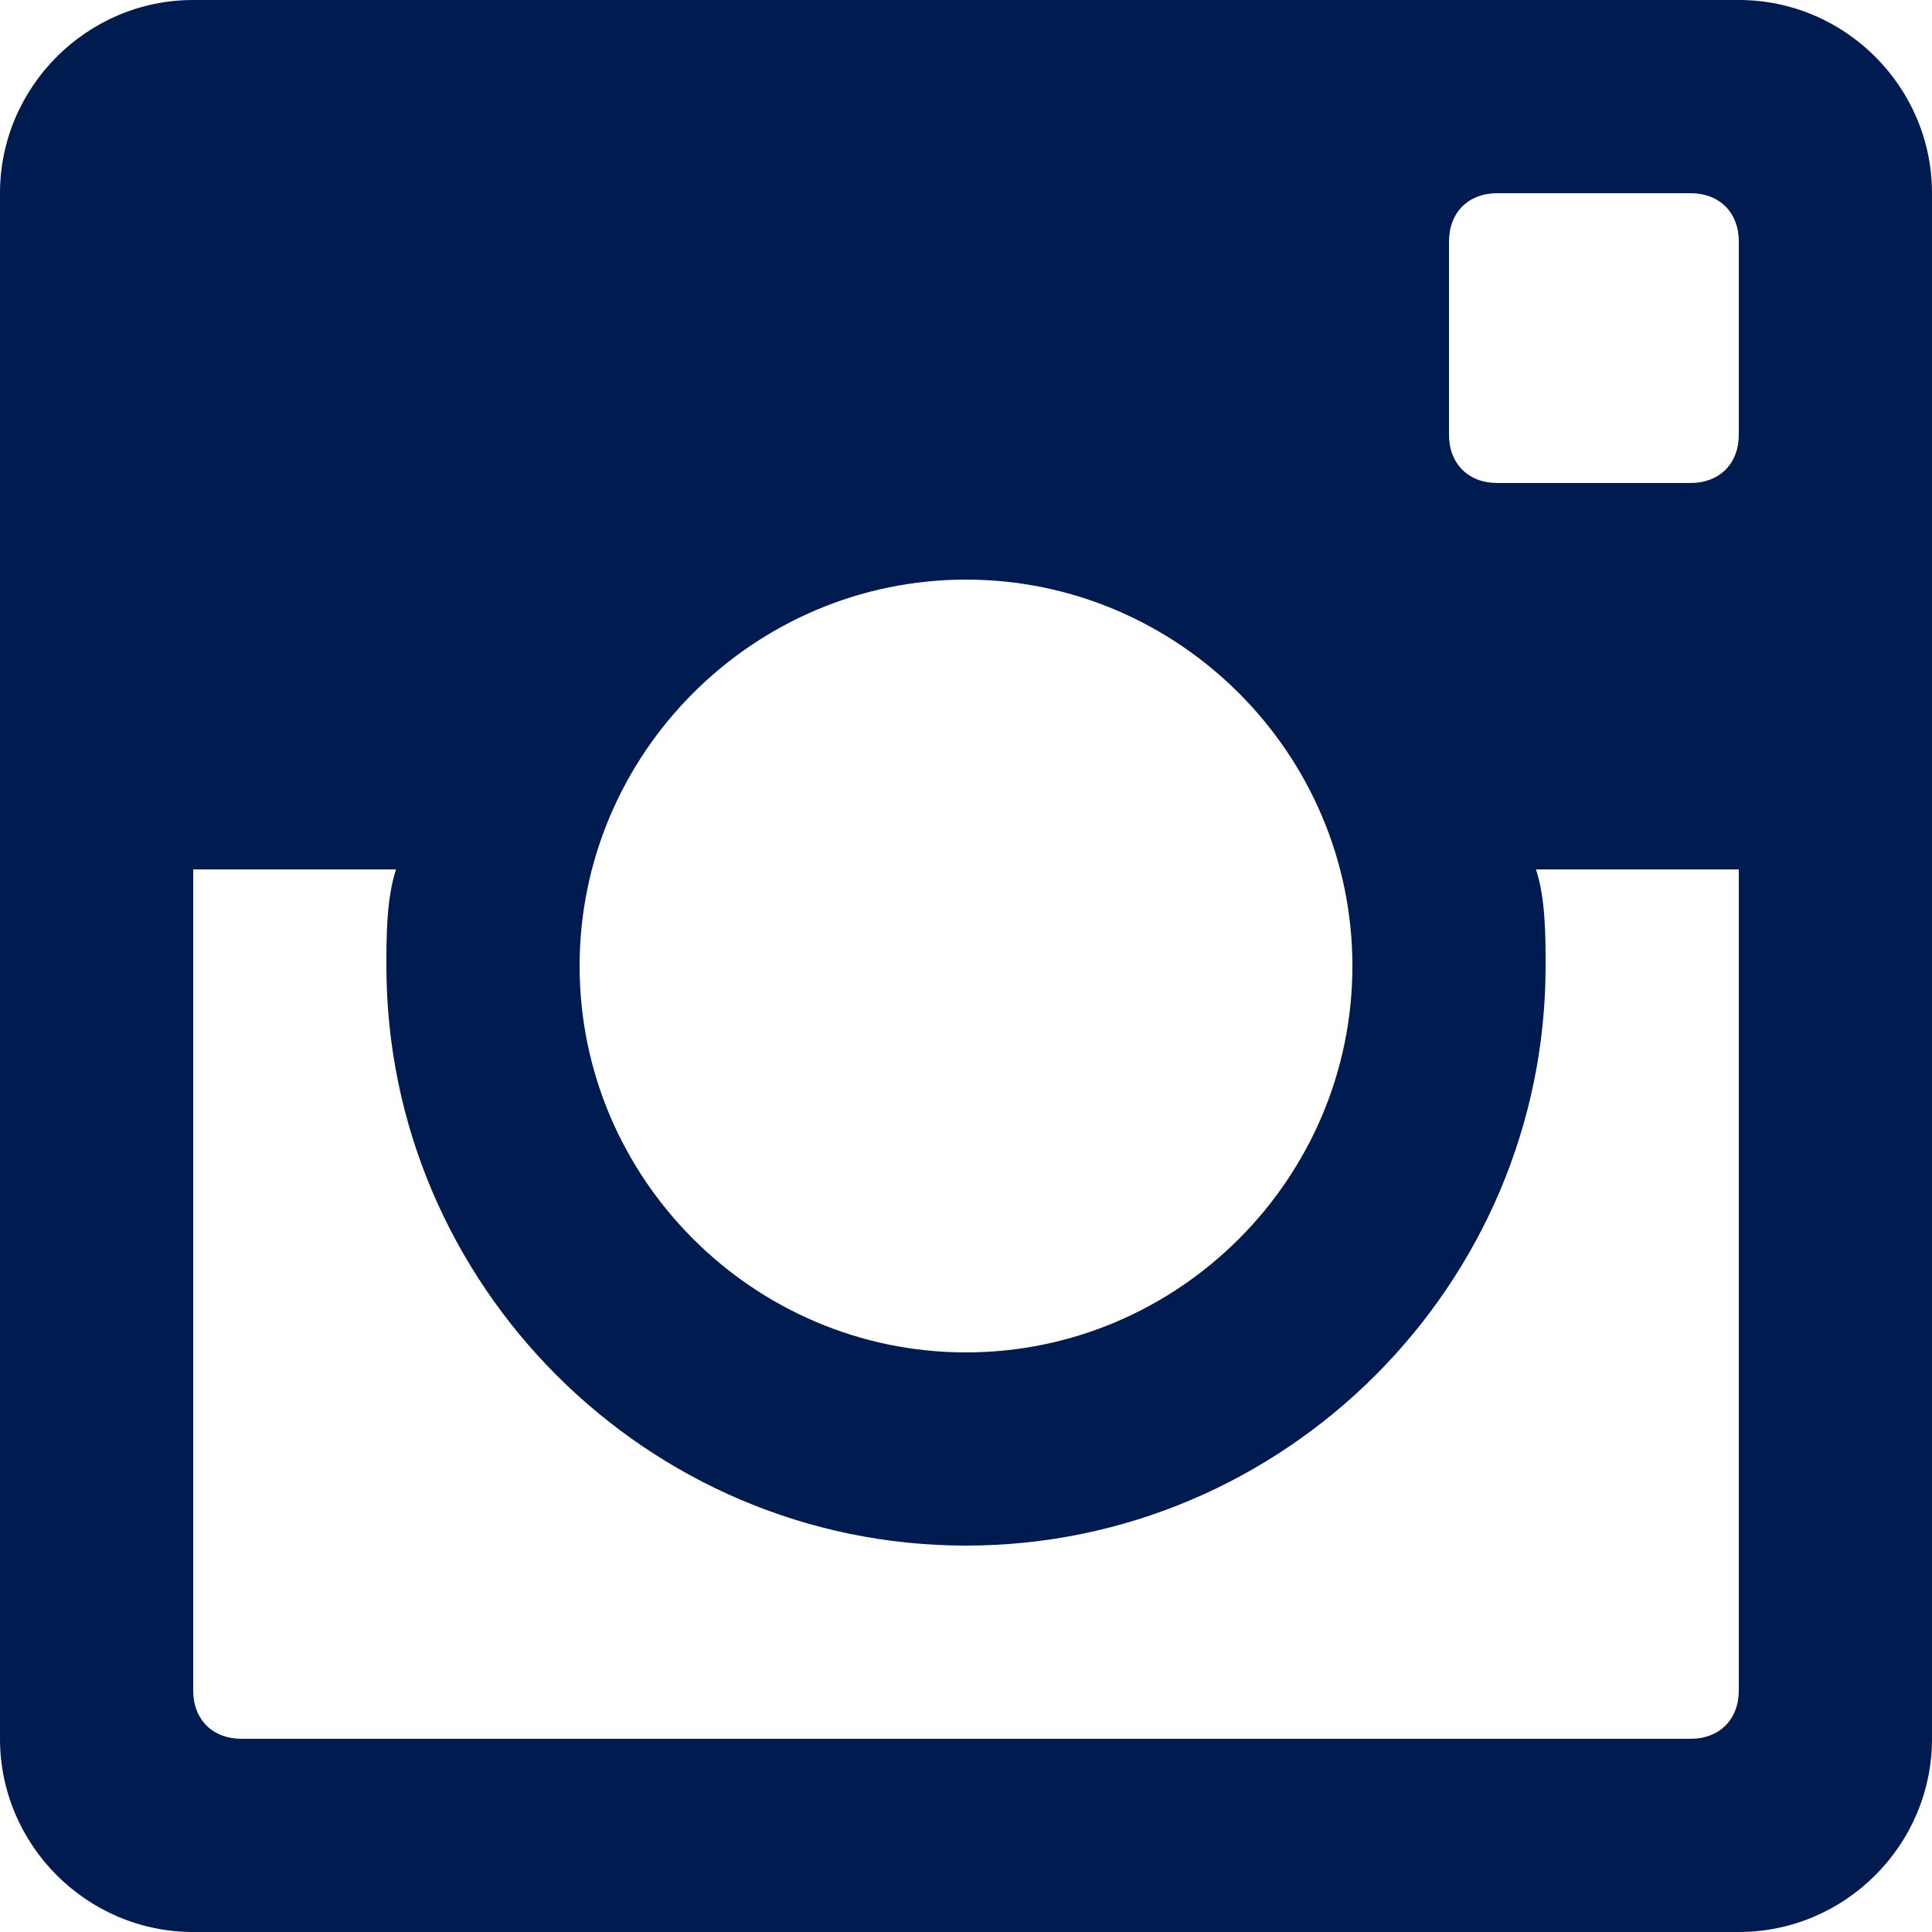 <svg width="30" height="30" viewBox="0 0 30 30" xmlns="http://www.w3.org/2000/svg"><title>5D7001EC-F5F3-4FCF-A679-79550EC631AF</title><path d="M27 0H3C1.35 0 0 1.35 0 3v24c0 1.65 1.35 3 3 3h24c1.65 0 3-1.35 3-3V3c0-1.65-1.35-3-3-3zM15 9c3.3 0 6 2.7 6 6s-2.7 6-6 6-6-2.7-6-6 2.7-6 6-6zM3.75 27c-.45 0-.75-.3-.75-.75V13.5h3.15C6 13.95 6 14.55 6 15c0 4.95 4.05 9 9 9s9-4.05 9-9c0-.45 0-1.05-.15-1.5H27v12.75c0 .45-.3.75-.75.75H3.75zM27 6.75c0 .45-.3.75-.75.75h-3c-.45 0-.75-.3-.75-.75v-3c0-.45.3-.75.75-.75h3c.45 0 .75.3.75.75v3z" fill-rule="nonzero" fill="#001B50"/></svg>